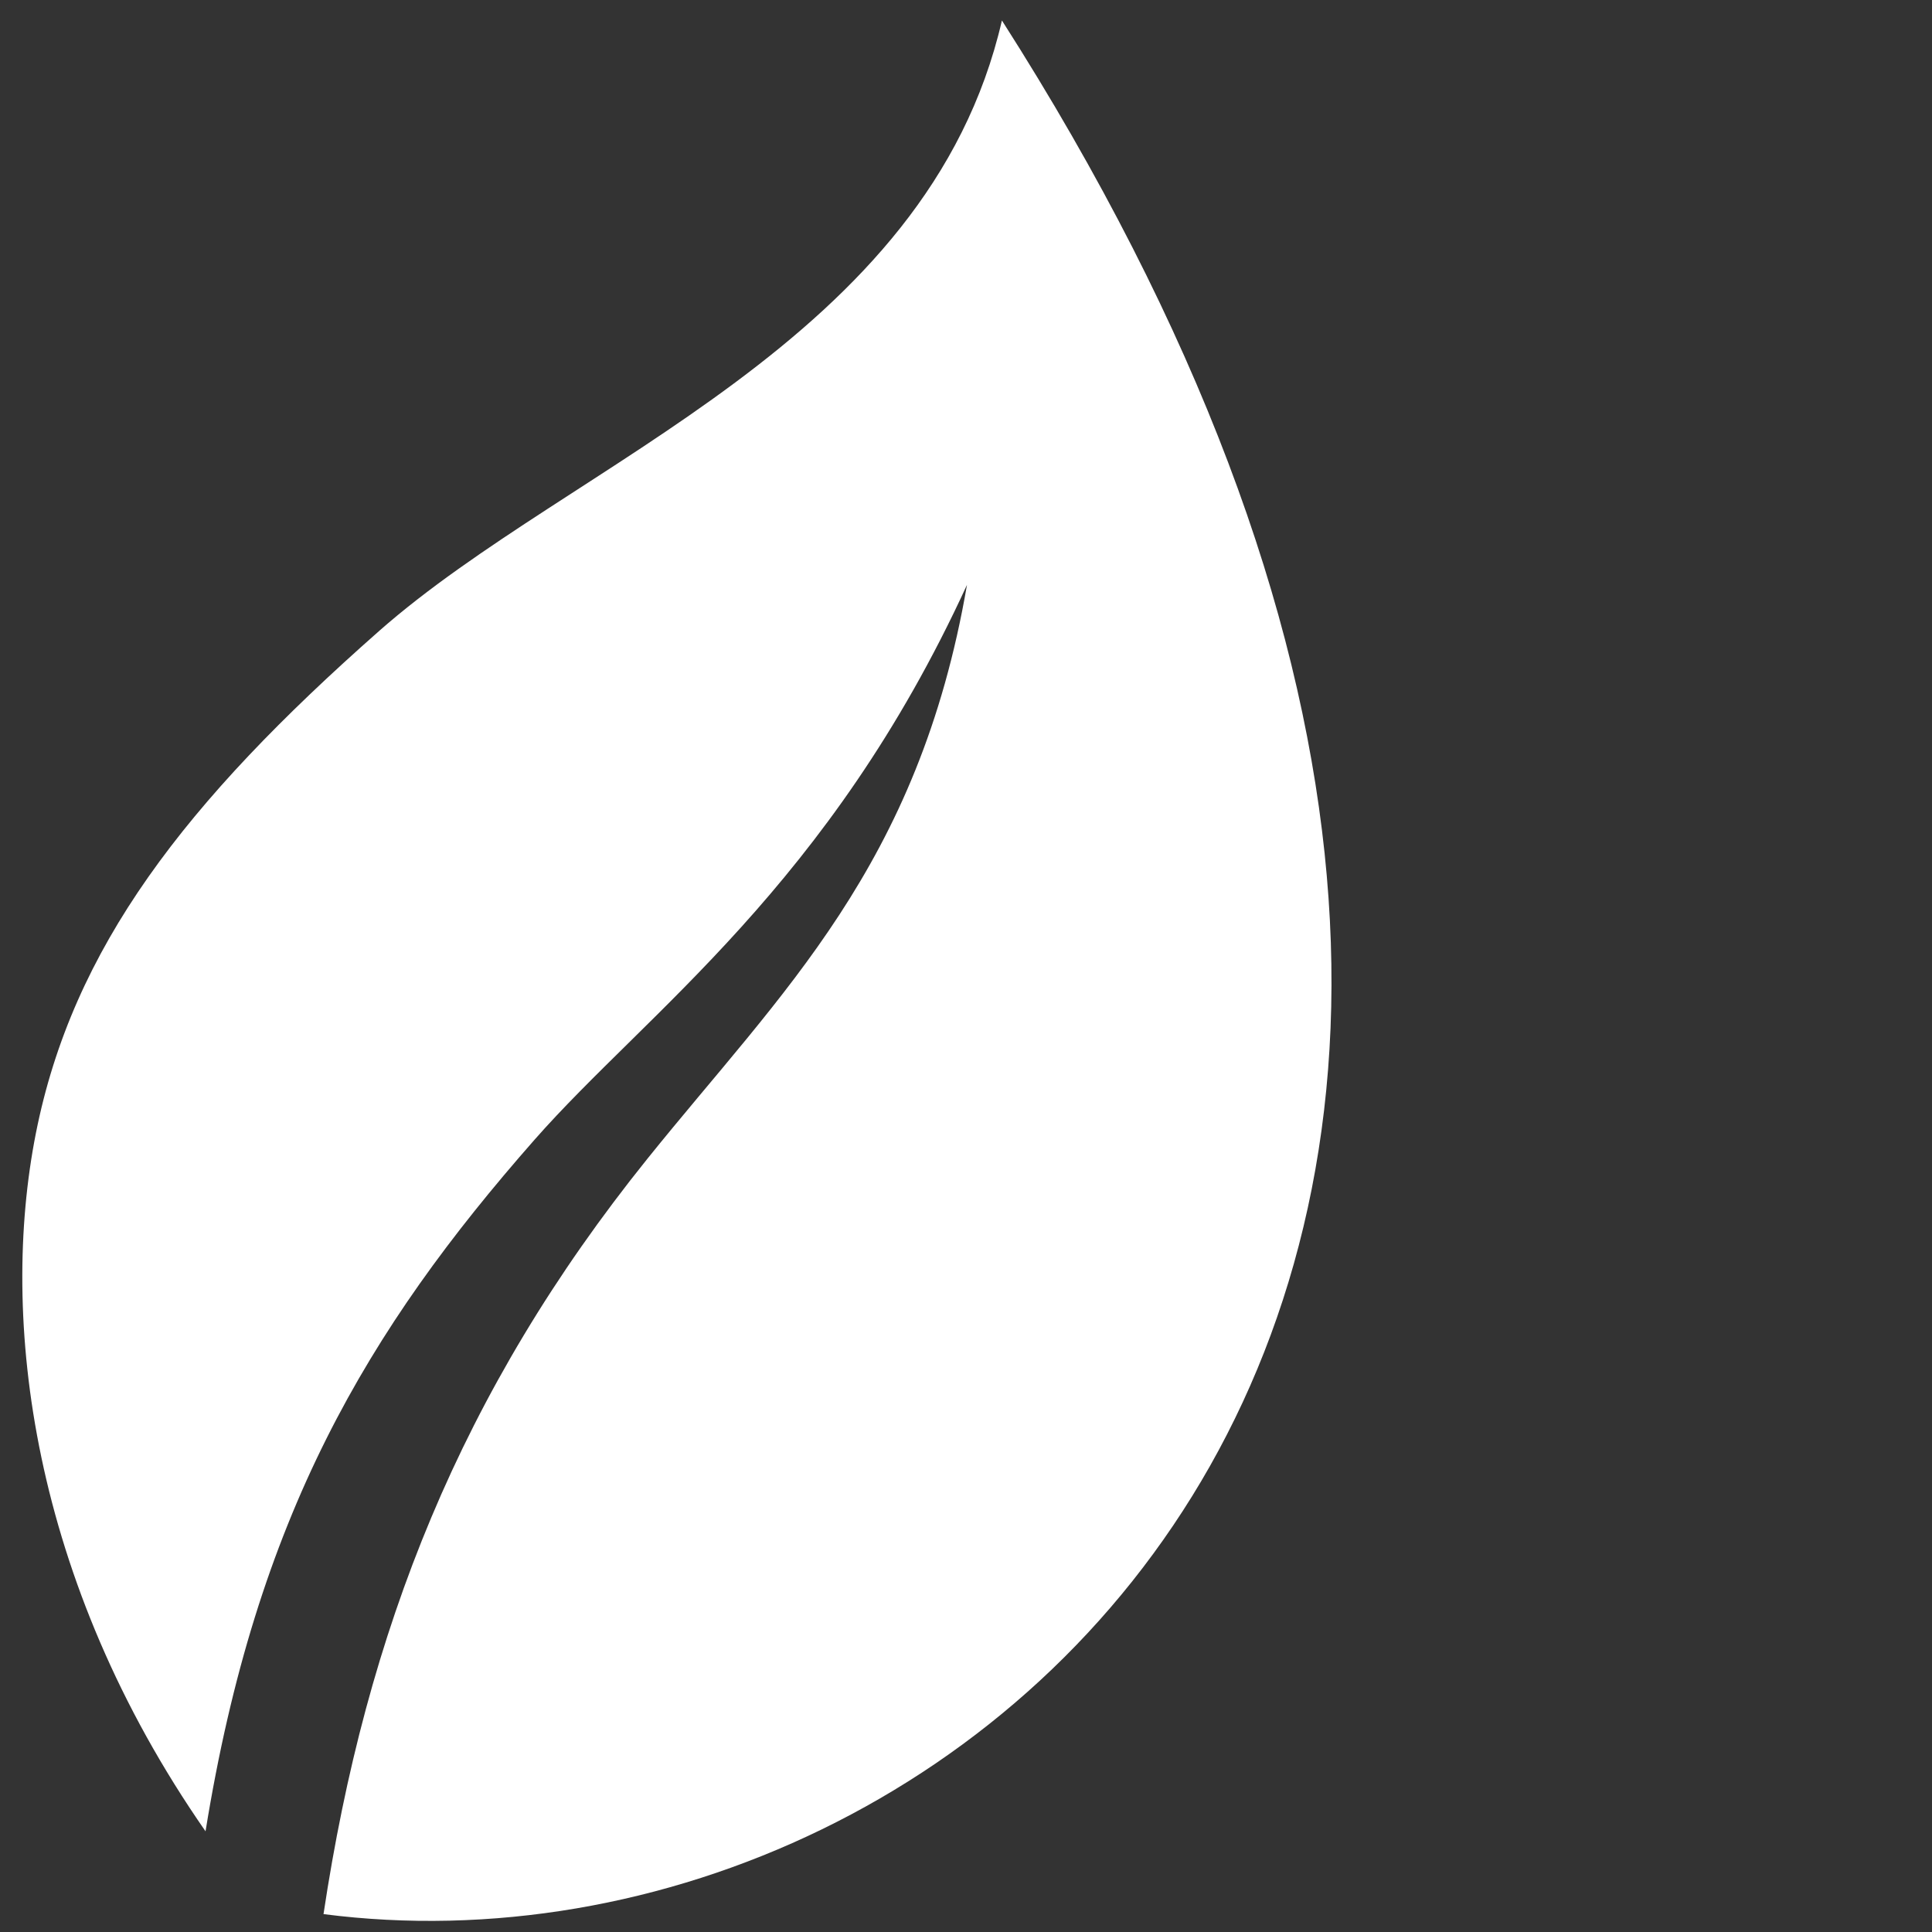 <?xml version="1.0" encoding="UTF-8"?> <svg xmlns="http://www.w3.org/2000/svg" xmlns:xlink="http://www.w3.org/1999/xlink" width="500" zoomAndPan="magnify" viewBox="0 0 375 375" height="500" preserveAspectRatio="xMidYMid meet" version="1.0"><rect x="0" y="0" width="375" height="375" fill="#333333" stroke="none"/><defs><clipPath id="49a82a7be0"><path d="M 4 3 L 259 3 L 259 373 L 4 373 Z M 4 3 " clip-rule="nonzero"></path></clipPath><clipPath id="eb626139ec"><path d="M -77.988 168.066 L 199.934 0.066 L 369.871 281.195 L 91.953 449.195 Z M -77.988 168.066 " clip-rule="nonzero"></path></clipPath><clipPath id="b7f2c9407c"><path d="M -77.988 168.066 L 199.934 0.066 L 369.871 281.195 L 91.953 449.195 Z M -77.988 168.066 " clip-rule="nonzero"></path></clipPath><clipPath id="50c252efc2"><path d="M 88.914 156.809 L 89.27 156.809 L 89.27 157.086 L 88.914 157.086 Z M 88.914 156.809 " clip-rule="nonzero"></path></clipPath><clipPath id="977969d6cf"><path d="M 89.25 156.977 C 88.574 157.273 89.176 156.824 89.176 156.824 " clip-rule="nonzero"></path></clipPath></defs><g clip-path="url(#49a82a7be0)"><g clip-path="url(#eb626139ec)"><g clip-path="url(#b7f2c9407c)"><path fill="#ffffff" d="M 39.895 355.457 C 5.977 306.695 -0.148 255.945 6.961 219.98 C 14.078 184.02 35.859 155.738 73.562 122.496 C 111.262 89.25 180.016 66.52 194.473 3.973 C 348.656 245.355 191.914 388.203 62.793 371.527 C 71.059 316.574 89.371 270.035 125.656 224.918 C 151.711 192.516 178.281 168.168 187.691 113.52 C 160.895 171.93 125.656 196.328 103.758 221.215 C 71.23 258.188 49.754 294.422 39.895 355.457 Z M 39.895 355.457 " fill-opacity="1" fill-rule="evenodd"></path></g></g></g><g clip-path="url(#50c252efc2)"><g clip-path="url(#977969d6cf)"><path fill="#ffffff" d="M 85.574 153.824 L 92.328 153.824 L 92.328 160.352 L 85.574 160.352 Z M 85.574 153.824 " fill-opacity="1" fill-rule="nonzero"></path></g></g></svg> 